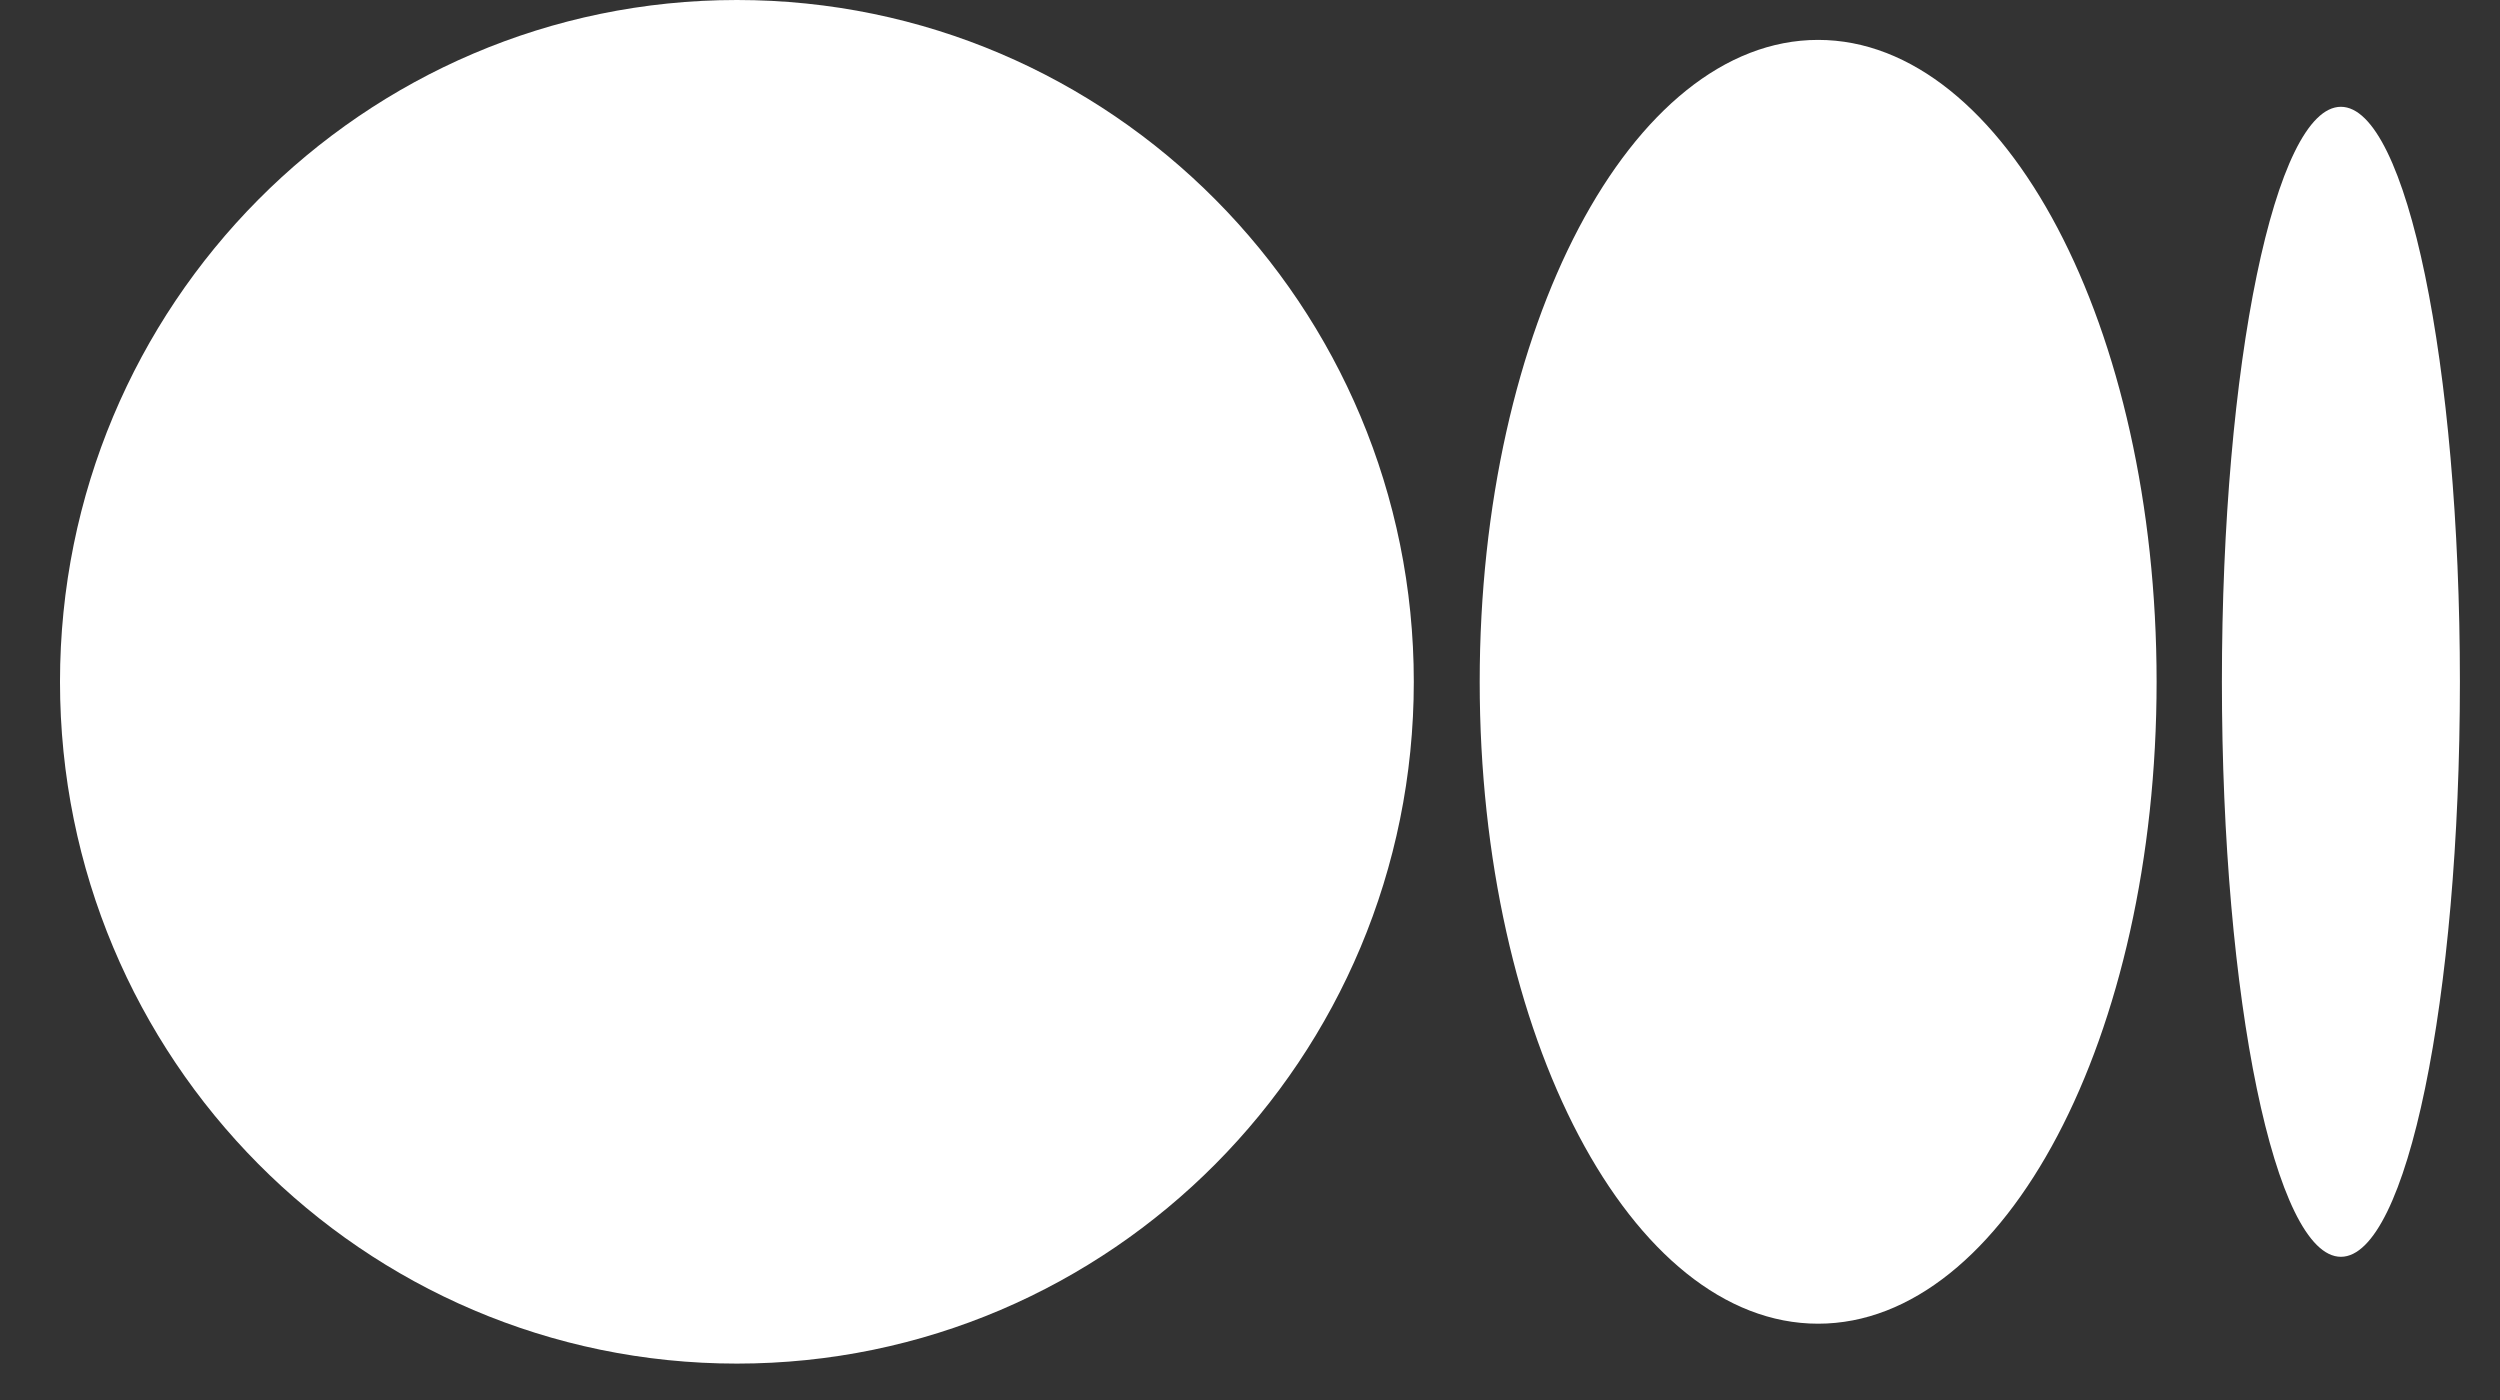<svg width="25" height="14" viewBox="0 0 25 14" fill="none" xmlns="http://www.w3.org/2000/svg">
<rect x="0" y="0" width="25" height="14" fill="#333333" stroke="none"/>
<path d="M14.138 6.818C14.138 10.584 11.107 13.636 7.369 13.636C3.631 13.636 0.6 10.584 0.6 6.818C0.6 3.053 3.63 0 7.369 0C11.107 0 14.138 3.053 14.138 6.818Z" fill="white"/>
<path d="M21.566 6.818C21.566 10.363 20.051 13.237 18.181 13.237C16.312 13.237 14.797 10.363 14.797 6.818C14.797 3.274 16.312 0.399 18.181 0.399C20.051 0.399 21.566 3.273 21.566 6.818" fill="white"/>
<path d="M24.599 6.818C24.599 9.993 24.067 12.568 23.409 12.568C22.752 12.568 22.219 9.993 22.219 6.818C22.219 3.642 22.752 1.068 23.409 1.068C24.066 1.068 24.599 3.642 24.599 6.818Z" fill="white"/>
</svg>
